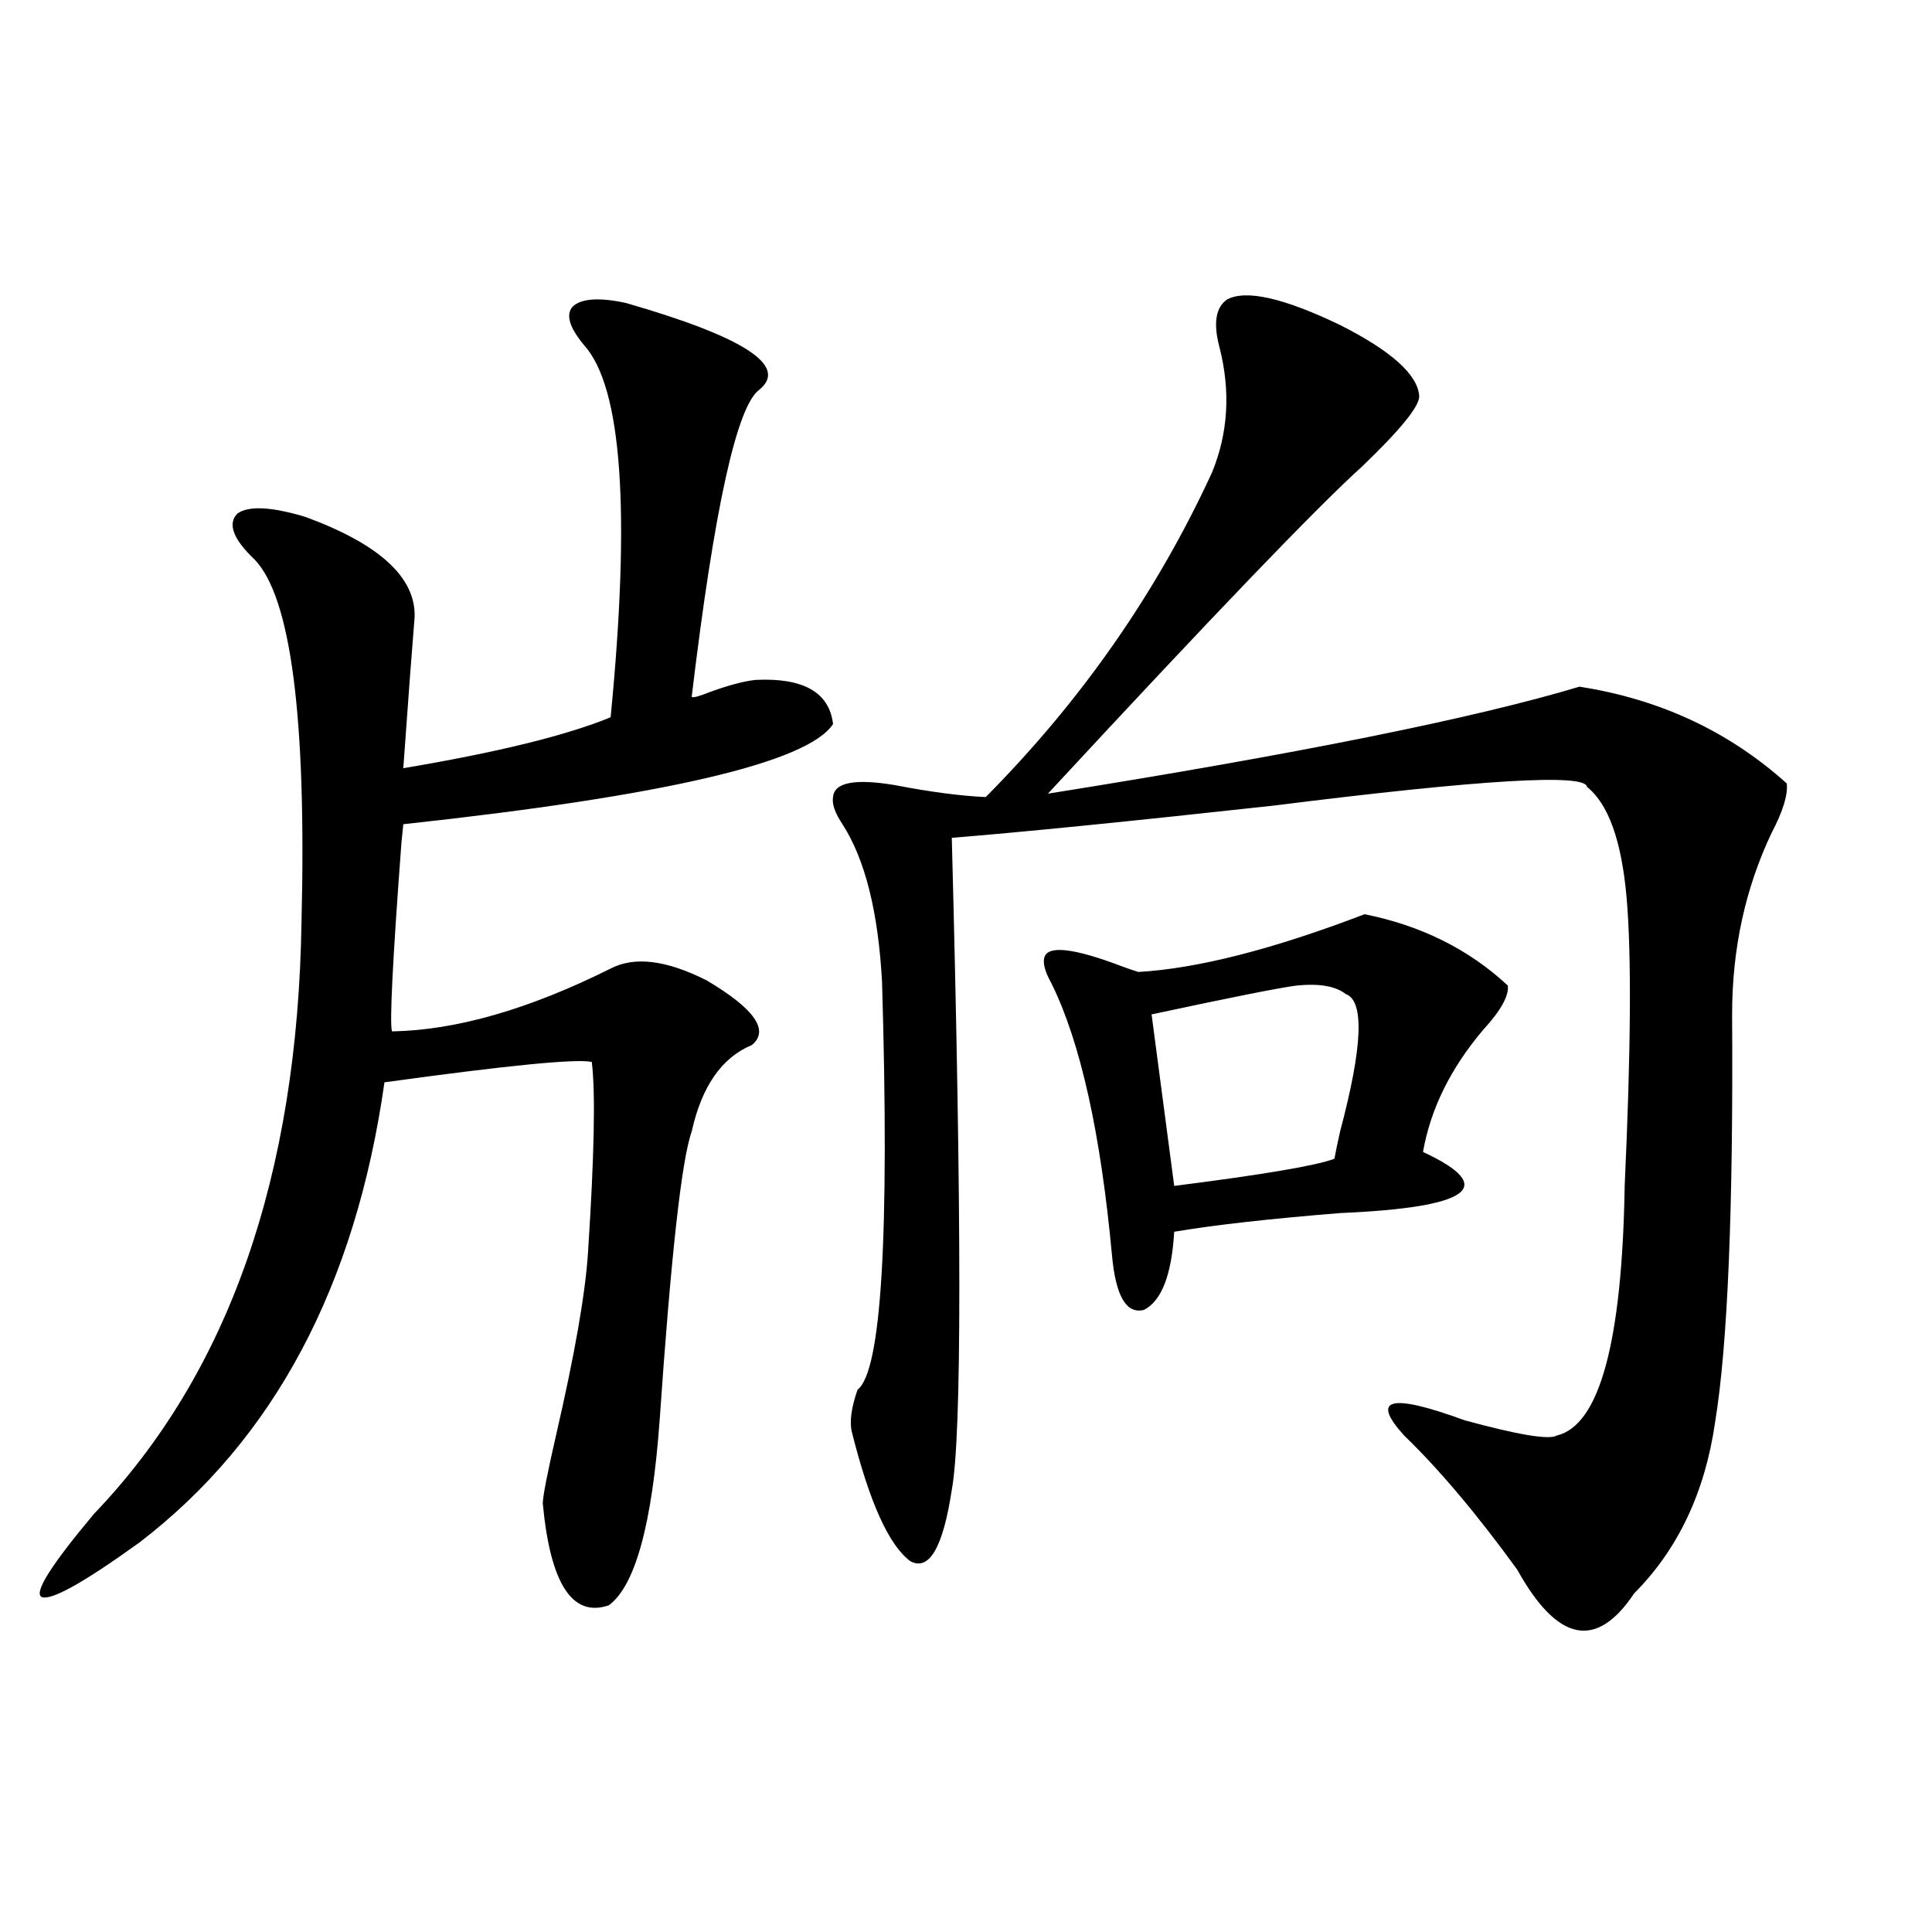 <?xml version="1.0" encoding="utf-8"?>
<!-- Generator: Adobe Illustrator 16.0.0, SVG Export Plug-In . SVG Version: 6.00 Build 0)  -->
<!DOCTYPE svg PUBLIC "-//W3C//DTD SVG 1.1//EN" "http://www.w3.org/Graphics/SVG/1.1/DTD/svg11.dtd">
<svg version="1.1" id="图层_1" xmlns="http://www.w3.org/2000/svg" xmlns:xlink="http://www.w3.org/1999/xlink" x="0px" y="0px"
	 width="1000px" height="1000px" viewBox="0 0 1000 1000" enable-background="new 0 0 1000 1000" xml:space="preserve">
<path d="M323.87,156.793c61.127,17.578,84.221,32.52,69.267,44.824c-11.707,8.212-23.414,61.234-35.121,159.082
	c0.641,0.591,3.902-0.288,9.756-2.637c9.756-3.516,17.561-5.562,23.414-6.152c24.71-1.167,38.048,6.454,39.999,22.852
	c-13.018,19.927-87.162,37.216-222.433,51.855l-0.976,9.668c-4.558,60.946-6.189,93.466-4.878,97.559
	c33.169-0.577,70.882-11.426,113.167-32.52c12.348-6.44,28.933-4.395,49.755,6.152c24.71,14.653,32.515,25.79,23.414,33.398
	c-15.609,6.454-26.021,21.396-31.219,44.824c-5.213,14.653-10.731,64.462-16.585,149.414c-3.902,53.915-12.683,85.845-26.341,95.801
	c-18.871,6.44-30.243-11.124-34.146-52.734c0-3.516,2.271-15.229,6.829-35.156c9.756-42.188,15.274-73.828,16.585-94.922
	c3.247-49.796,3.902-82.617,1.951-98.438c-7.805-1.758-43.581,1.758-107.314,10.547c-14.969,105.469-57.24,184.872-126.826,238.184
	c-29.268,21.094-46.188,30.46-50.73,28.125c-3.902-2.349,5.198-16.699,27.316-43.066c69.586-72.647,105.363-174.902,107.314-306.738
	c2.591-105.469-5.534-167.871-24.39-187.207c-11.067-10.547-13.994-18.457-8.78-23.73c5.854-4.093,17.561-3.516,35.121,1.758
	c38.368,14.063,57.224,31.353,56.584,51.855c-1.311,15.82-3.262,41.899-5.854,78.223c48.779-8.198,84.541-16.987,107.314-26.367
	c10.396-106.637,5.854-170.797-13.658-192.48c-7.805-9.366-9.756-16.109-5.854-20.215
	C301.097,154.458,310.212,153.867,323.87,156.793z M635.082,155.035c9.756-5.273,29.268-0.879,58.535,13.184
	c26.661,13.485,40.319,25.79,40.975,36.914c0,5.273-9.756,17.289-29.268,36.035c-23.414,21.094-77.727,77.646-162.923,169.629
	c128.777-20.503,220.482-38.96,275.115-55.371c41.615,6.454,77.392,23.153,107.314,50.098c0.641,5.864-1.951,14.364-7.805,25.488
	c-13.658,28.716-20.487,60.067-20.487,94.043c0.641,100.786-2.286,171.099-8.78,210.938c-5.213,36.337-19.191,65.918-41.95,88.77
	c-19.512,29.292-39.679,25.187-60.486-12.305c-20.822-28.702-40.334-51.855-58.535-69.434c-17.561-19.336-7.164-21.973,31.219-7.91
	c27.957,7.622,43.901,10.259,47.804,7.91c22.104-5.273,33.811-48.34,35.121-129.199c3.247-70.313,3.567-120.108,0.976-149.414
	c-2.606-29.292-9.436-48.34-20.487-57.129c-0.655-7.031-54.633-3.804-161.947,9.668c-74.8,8.212-130.408,13.774-166.825,16.699
	c5.198,196.875,5.198,309.375,0,337.5c-4.558,29.883-11.707,42.188-21.463,36.914c-11.066-8.198-21.143-30.46-30.243-66.797
	c-1.311-5.273-0.335-12.593,2.927-21.973c12.348-9.366,16.585-79.679,12.683-210.938c-1.951-36.323-8.78-63.569-20.487-81.738
	c-3.902-5.851-5.533-10.547-4.878-14.063c0.641-7.608,11.372-9.668,32.194-6.152c18.201,3.516,33.811,5.575,46.828,6.152
	c49.42-49.796,88.443-105.757,117.07-167.871c8.445-20.504,9.756-42.188,3.902-65.039
	C627.918,167.34,629.229,159.141,635.082,155.035z M706.3,473.199c29.268,5.864,53.978,18.169,74.145,36.914
	c0.641,5.273-3.582,12.896-12.683,22.852c-16.92,19.927-27.316,41.021-31.219,63.281c39.023,18.169,24.71,28.716-42.926,31.641
	c-36.432,2.938-65.044,6.152-85.852,9.668c-1.311,22.274-6.509,35.747-15.609,40.43c-9.115,2.349-14.634-7.031-16.585-28.125
	c-5.854-63.281-16.265-110.151-31.219-140.625c-3.262-5.851-4.558-10.245-3.902-13.184c1.296-7.031,14.954-5.562,40.975,4.395
	c3.247,1.181,5.854,2.06,7.805,2.637C619.793,501.324,658.816,491.368,706.3,473.199z M696.544,514.508
	c-5.213-4.093-13.658-5.562-25.365-4.395c-9.115,1.181-34.146,6.152-75.12,14.941l11.707,88.77
	c46.173-5.851,73.81-10.547,82.925-14.063c0.641-3.516,1.616-8.198,2.927-14.063C705.324,541.754,706.3,518.023,696.544,514.508z"/>
</svg>
